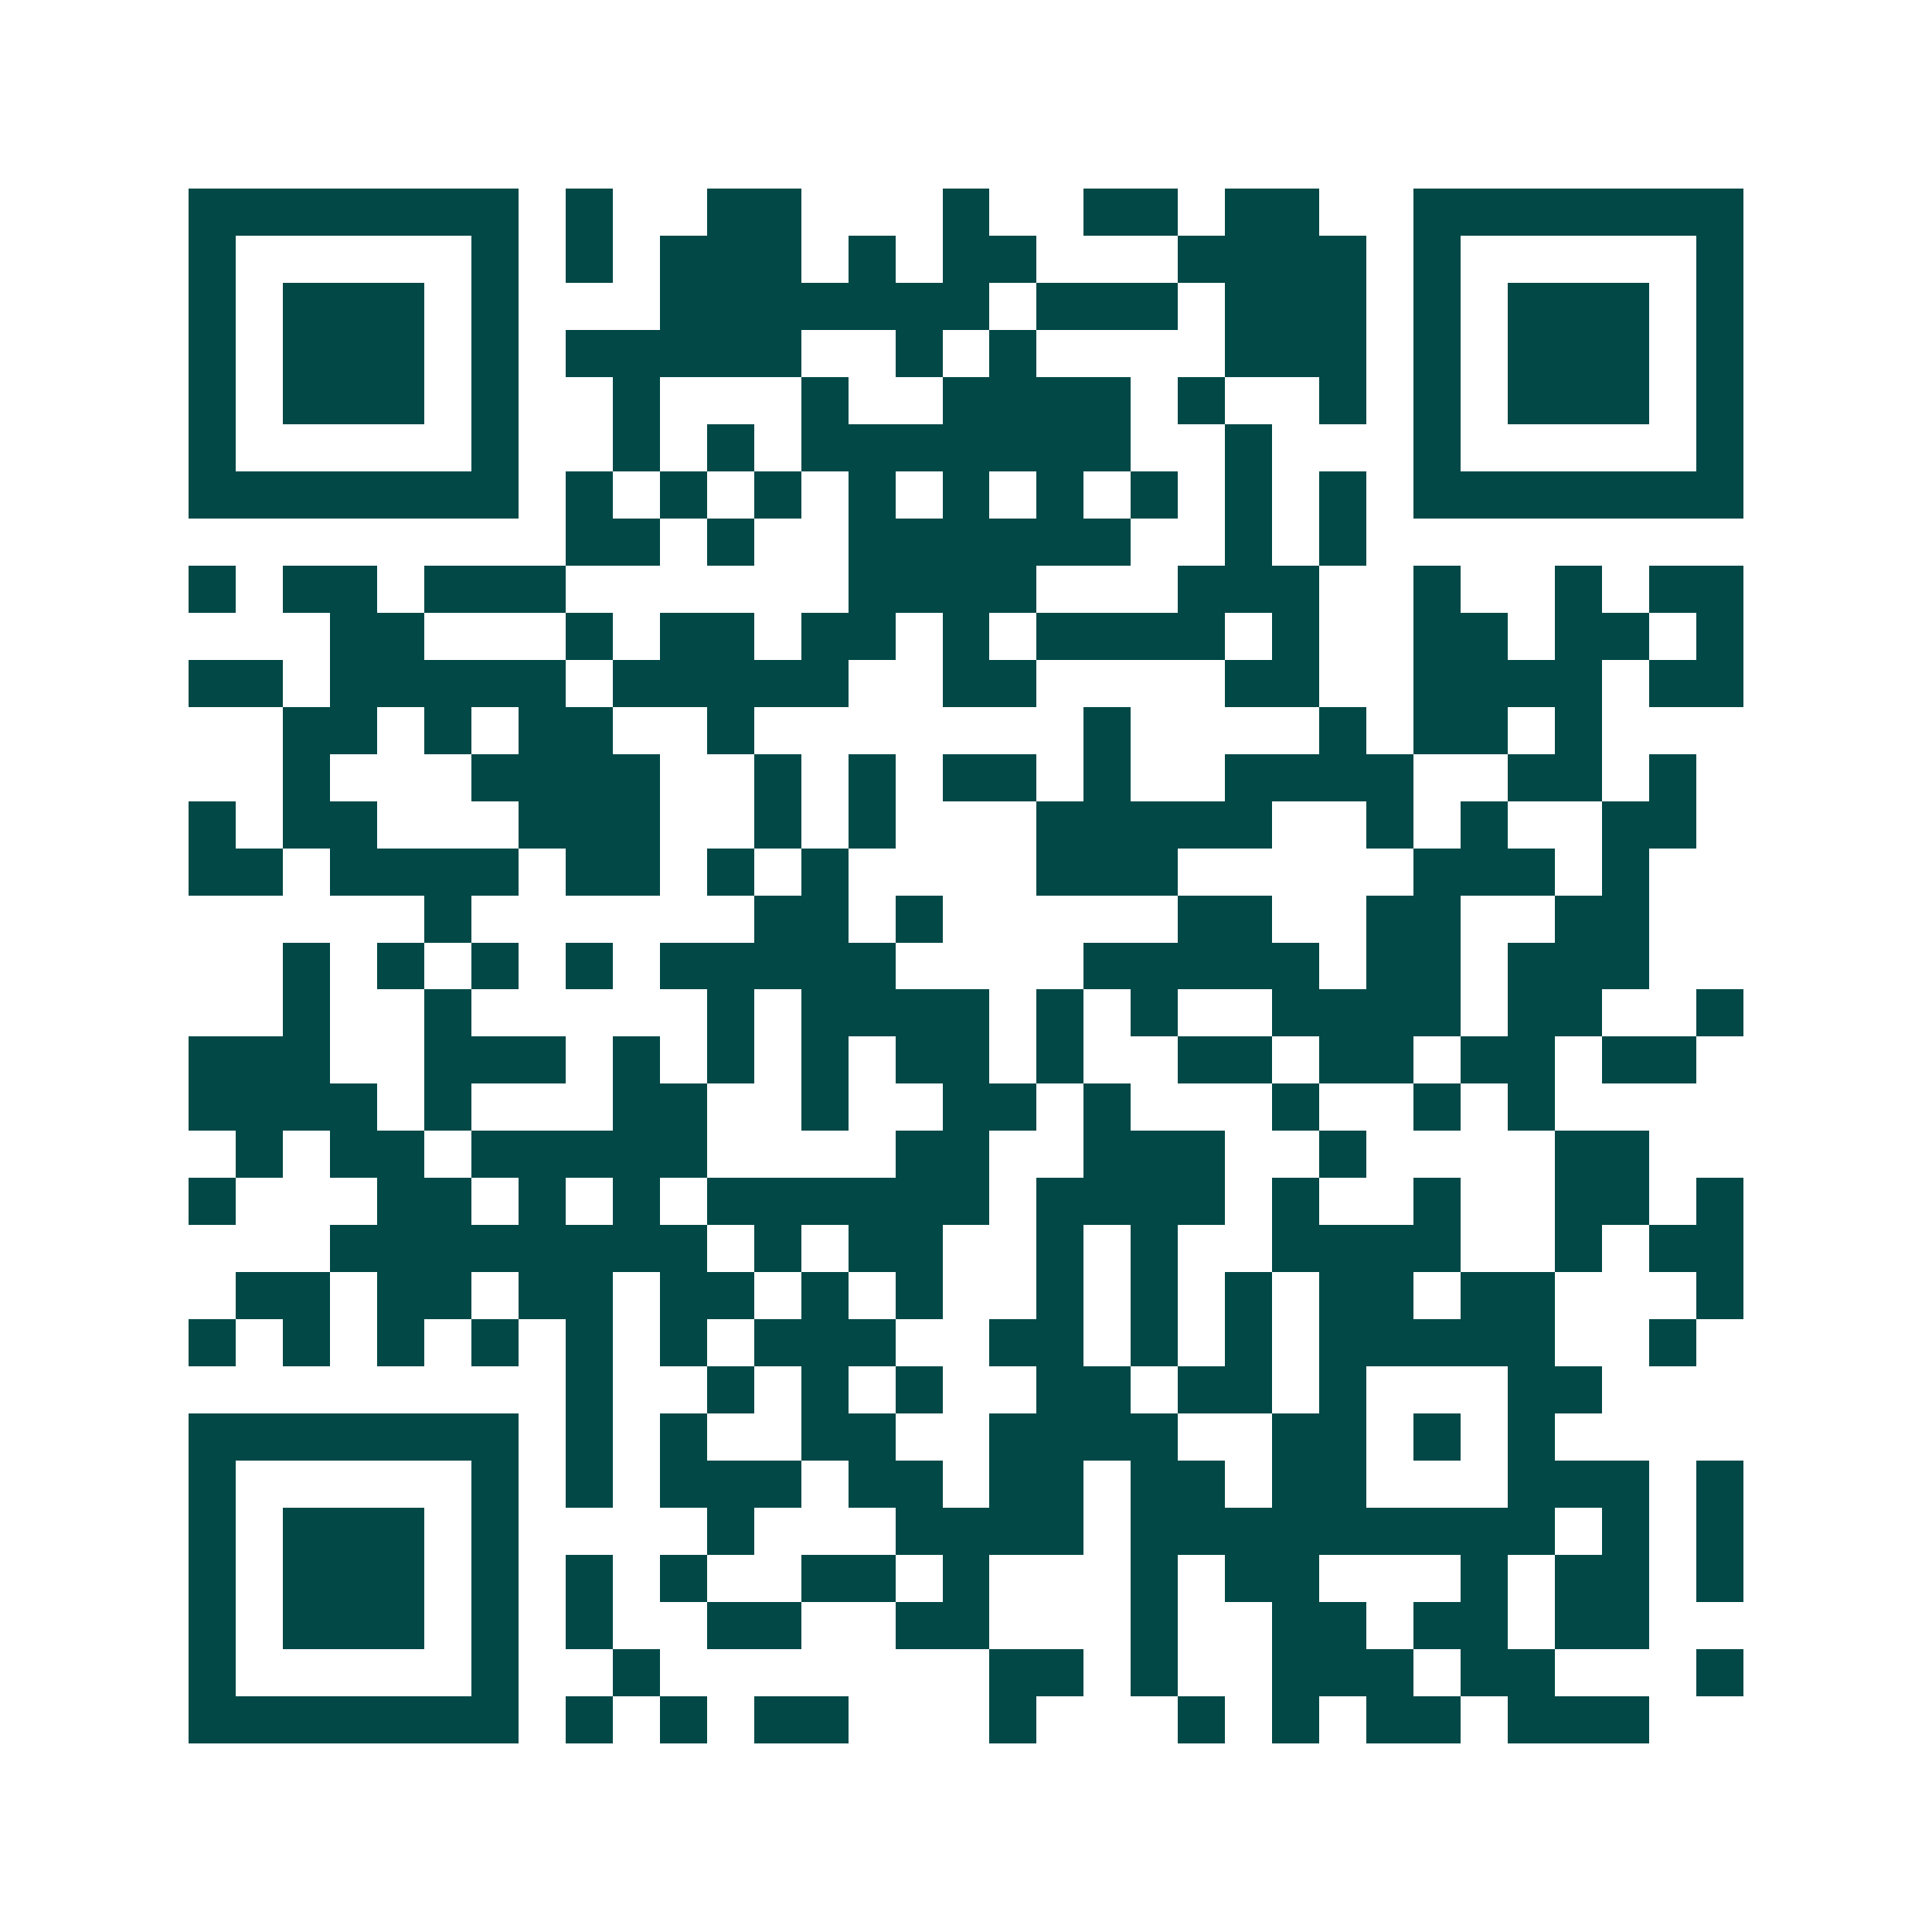 <svg xmlns="http://www.w3.org/2000/svg" width="200" height="200" viewBox="0 0 41 41" shape-rendering="crispEdges"><path fill="#ffffff" d="M0 0h41v41H0z"/><path stroke="#014847" d="M4 4.5h7m1 0h1m2 0h2m3 0h1m2 0h2m1 0h2m2 0h7M4 5.5h1m5 0h1m1 0h1m1 0h3m1 0h1m1 0h2m3 0h4m1 0h1m5 0h1M4 6.5h1m1 0h3m1 0h1m3 0h7m1 0h3m1 0h3m1 0h1m1 0h3m1 0h1M4 7.5h1m1 0h3m1 0h1m1 0h5m2 0h1m1 0h1m4 0h3m1 0h1m1 0h3m1 0h1M4 8.5h1m1 0h3m1 0h1m2 0h1m3 0h1m2 0h4m1 0h1m2 0h1m1 0h1m1 0h3m1 0h1M4 9.5h1m5 0h1m2 0h1m1 0h1m1 0h7m2 0h1m3 0h1m5 0h1M4 10.5h7m1 0h1m1 0h1m1 0h1m1 0h1m1 0h1m1 0h1m1 0h1m1 0h1m1 0h1m1 0h7M12 11.5h2m1 0h1m2 0h6m2 0h1m1 0h1M4 12.5h1m1 0h2m1 0h3m6 0h4m3 0h3m2 0h1m2 0h1m1 0h2M7 13.5h2m3 0h1m1 0h2m1 0h2m1 0h1m1 0h4m1 0h1m2 0h2m1 0h2m1 0h1M4 14.5h2m1 0h5m1 0h5m2 0h2m4 0h2m2 0h4m1 0h2M6 15.5h2m1 0h1m1 0h2m2 0h1m7 0h1m4 0h1m1 0h2m1 0h1M6 16.5h1m3 0h4m2 0h1m1 0h1m1 0h2m1 0h1m2 0h4m2 0h2m1 0h1M4 17.5h1m1 0h2m3 0h3m2 0h1m1 0h1m3 0h5m2 0h1m1 0h1m2 0h2M4 18.5h2m1 0h4m1 0h2m1 0h1m1 0h1m4 0h3m5 0h3m1 0h1M9 19.5h1m6 0h2m1 0h1m5 0h2m2 0h2m2 0h2M6 20.5h1m1 0h1m1 0h1m1 0h1m1 0h5m4 0h5m1 0h2m1 0h3M6 21.5h1m2 0h1m5 0h1m1 0h4m1 0h1m1 0h1m2 0h4m1 0h2m2 0h1M4 22.5h3m2 0h3m1 0h1m1 0h1m1 0h1m1 0h2m1 0h1m2 0h2m1 0h2m1 0h2m1 0h2M4 23.5h4m1 0h1m3 0h2m2 0h1m2 0h2m1 0h1m3 0h1m2 0h1m1 0h1M5 24.5h1m1 0h2m1 0h5m4 0h2m2 0h3m2 0h1m4 0h2M4 25.5h1m3 0h2m1 0h1m1 0h1m1 0h6m1 0h4m1 0h1m2 0h1m2 0h2m1 0h1M7 26.5h8m1 0h1m1 0h2m2 0h1m1 0h1m2 0h4m2 0h1m1 0h2M5 27.5h2m1 0h2m1 0h2m1 0h2m1 0h1m1 0h1m2 0h1m1 0h1m1 0h1m1 0h2m1 0h2m3 0h1M4 28.5h1m1 0h1m1 0h1m1 0h1m1 0h1m1 0h1m1 0h3m2 0h2m1 0h1m1 0h1m1 0h5m2 0h1M12 29.5h1m2 0h1m1 0h1m1 0h1m2 0h2m1 0h2m1 0h1m3 0h2M4 30.5h7m1 0h1m1 0h1m2 0h2m2 0h4m2 0h2m1 0h1m1 0h1M4 31.5h1m5 0h1m1 0h1m1 0h3m1 0h2m1 0h2m1 0h2m1 0h2m3 0h3m1 0h1M4 32.5h1m1 0h3m1 0h1m4 0h1m3 0h4m1 0h9m1 0h1m1 0h1M4 33.5h1m1 0h3m1 0h1m1 0h1m1 0h1m2 0h2m1 0h1m3 0h1m1 0h2m3 0h1m1 0h2m1 0h1M4 34.5h1m1 0h3m1 0h1m1 0h1m2 0h2m2 0h2m3 0h1m2 0h2m1 0h2m1 0h2M4 35.5h1m5 0h1m2 0h1m7 0h2m1 0h1m2 0h3m1 0h2m3 0h1M4 36.5h7m1 0h1m1 0h1m1 0h2m3 0h1m3 0h1m1 0h1m1 0h2m1 0h3"/></svg>
